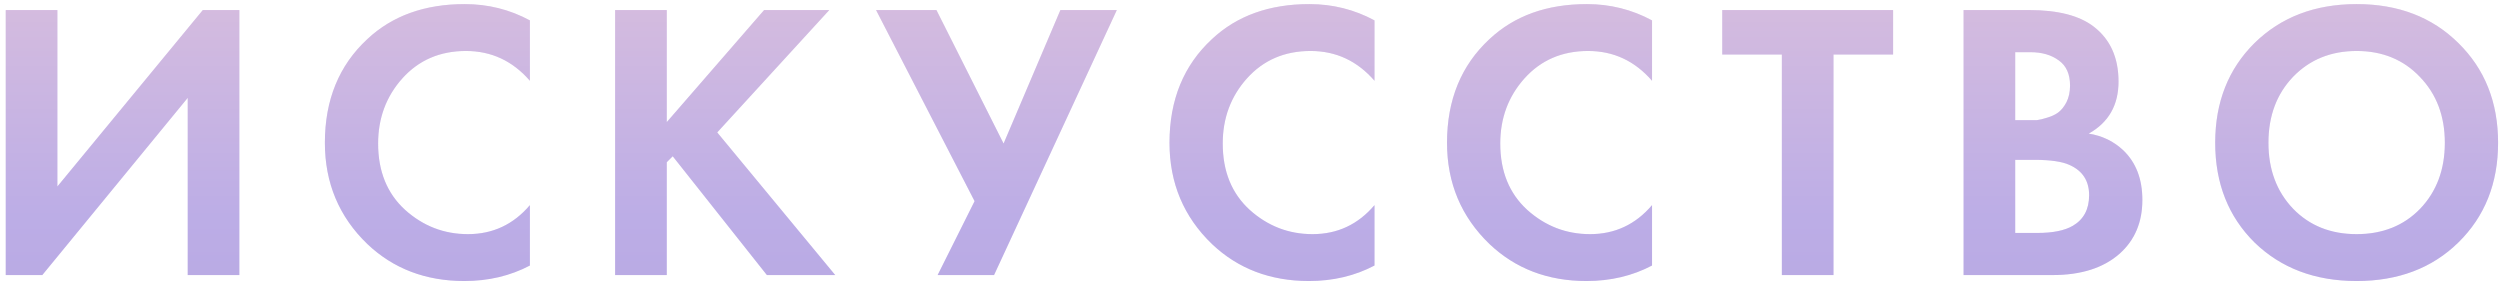 <?xml version="1.0" encoding="UTF-8"?> <svg xmlns="http://www.w3.org/2000/svg" width="409" height="46" viewBox="0 0 409 46" fill="none"> <path d="M0.94 1.645H9.39V30.505L33.18 1.645H39.16V45H30.71V16.01L6.92 45H0.94V1.645ZM86.69 33.56V43.44C83.484 45.13 79.909 45.975 75.965 45.975C69.639 45.975 64.352 43.96 60.105 39.93C55.469 35.467 53.15 29.942 53.15 23.355C53.15 16.335 55.469 10.68 60.105 6.39C64.179 2.577 69.487 0.67 76.03 0.67C79.844 0.67 83.397 1.558 86.69 3.335V13.215C83.874 9.965 80.385 8.34 76.225 8.34C71.979 8.34 68.512 9.835 65.825 12.825C63.182 15.772 61.86 19.325 61.86 23.485C61.86 28.035 63.334 31.653 66.28 34.34C69.227 36.983 72.65 38.305 76.55 38.305C80.624 38.305 84.004 36.723 86.69 33.56ZM109.084 1.645V19.975L125.009 1.645H135.669L117.339 21.665L136.644 45H125.464L110.059 25.565L109.084 26.54V45H100.634V1.645H109.084ZM143.322 1.645H153.202L164.187 23.485L173.482 1.645H182.712L162.627 45H153.397L159.442 32.91L143.322 1.645ZM224.869 33.56V43.44C221.662 45.13 218.087 45.975 214.144 45.975C207.817 45.975 202.53 43.96 198.284 39.93C193.647 35.467 191.329 29.942 191.329 23.355C191.329 16.335 193.647 10.68 198.284 6.39C202.357 2.577 207.665 0.67 214.209 0.67C218.022 0.67 221.575 1.558 224.869 3.335V13.215C222.052 9.965 218.564 8.34 214.404 8.34C210.157 8.34 206.69 9.835 204.004 12.825C201.36 15.772 200.039 19.325 200.039 23.485C200.039 28.035 201.512 31.653 204.459 34.34C207.405 36.983 210.829 38.305 214.729 38.305C218.802 38.305 222.182 36.723 224.869 33.56ZM270.272 33.56V43.44C267.065 45.13 263.49 45.975 259.547 45.975C253.22 45.975 247.934 43.96 243.687 39.93C239.05 35.467 236.732 29.942 236.732 23.355C236.732 16.335 239.05 10.68 243.687 6.39C247.76 2.577 253.069 0.67 259.612 0.67C263.425 0.67 266.979 1.558 270.272 3.335V13.215C267.455 9.965 263.967 8.34 259.807 8.34C255.56 8.34 252.094 9.835 249.407 12.825C246.764 15.772 245.442 19.325 245.442 23.485C245.442 28.035 246.915 31.653 249.862 34.34C252.809 36.983 256.232 38.305 260.132 38.305C264.205 38.305 267.585 36.723 270.272 33.56ZM309.71 8.925H299.96V45H291.51V8.925H281.76V1.645H309.71V8.925ZM321.24 1.645H331.965C336.689 1.645 340.22 2.555 342.56 4.375C345.247 6.455 346.59 9.445 346.59 13.345C346.59 17.202 344.965 20.04 341.715 21.86C343.925 22.207 345.81 23.117 347.37 24.59C349.45 26.583 350.49 29.292 350.49 32.715C350.49 36.355 349.255 39.28 346.785 41.49C344.142 43.83 340.48 45 335.8 45H321.24V1.645ZM329.69 8.535V19.65H332.095C332.529 19.65 332.919 19.65 333.265 19.65C333.655 19.607 334.197 19.477 334.89 19.26C335.627 19.043 336.234 18.762 336.71 18.415C337.23 18.025 337.685 17.462 338.075 16.725C338.465 15.945 338.66 15.035 338.66 13.995C338.66 12.132 338.054 10.767 336.84 9.9C335.627 8.99 334.067 8.535 332.16 8.535H329.69ZM329.69 26.15V38.11H333.33C335.844 38.11 337.772 37.72 339.115 36.94C340.892 35.9 341.78 34.232 341.78 31.935C341.78 29.595 340.719 27.948 338.595 26.995C337.382 26.432 335.454 26.15 332.81 26.15H329.69ZM368.841 7.04C373.174 2.793 378.742 0.67 385.546 0.67C392.349 0.67 397.896 2.793 402.186 7.04C406.519 11.287 408.686 16.725 408.686 23.355C408.686 29.985 406.519 35.423 402.186 39.67C397.896 43.873 392.349 45.975 385.546 45.975C378.742 45.975 373.174 43.873 368.841 39.67C364.551 35.423 362.406 29.985 362.406 23.355C362.406 16.725 364.551 11.287 368.841 7.04ZM375.146 34.145C377.832 36.918 381.299 38.305 385.546 38.305C389.792 38.305 393.259 36.918 395.946 34.145C398.632 31.328 399.976 27.732 399.976 23.355C399.976 18.978 398.611 15.382 395.881 12.565C393.194 9.748 389.749 8.34 385.546 8.34C381.342 8.34 377.876 9.748 375.146 12.565C372.459 15.382 371.116 18.978 371.116 23.355C371.116 27.732 372.459 31.328 375.146 34.145Z" fill="#E9E3F9"></path> <path d="M0.94 1.645H9.39V30.505L33.18 1.645H39.16V45H30.71V16.01L6.92 45H0.94V1.645ZM86.69 33.56V43.44C83.484 45.13 79.909 45.975 75.965 45.975C69.639 45.975 64.352 43.96 60.105 39.93C55.469 35.467 53.15 29.942 53.15 23.355C53.15 16.335 55.469 10.68 60.105 6.39C64.179 2.577 69.487 0.67 76.03 0.67C79.844 0.67 83.397 1.558 86.69 3.335V13.215C83.874 9.965 80.385 8.34 76.225 8.34C71.979 8.34 68.512 9.835 65.825 12.825C63.182 15.772 61.86 19.325 61.86 23.485C61.86 28.035 63.334 31.653 66.28 34.34C69.227 36.983 72.65 38.305 76.55 38.305C80.624 38.305 84.004 36.723 86.69 33.56ZM109.084 1.645V19.975L125.009 1.645H135.669L117.339 21.665L136.644 45H125.464L110.059 25.565L109.084 26.54V45H100.634V1.645H109.084ZM143.322 1.645H153.202L164.187 23.485L173.482 1.645H182.712L162.627 45H153.397L159.442 32.91L143.322 1.645ZM224.869 33.56V43.44C221.662 45.13 218.087 45.975 214.144 45.975C207.817 45.975 202.53 43.96 198.284 39.93C193.647 35.467 191.329 29.942 191.329 23.355C191.329 16.335 193.647 10.68 198.284 6.39C202.357 2.577 207.665 0.67 214.209 0.67C218.022 0.67 221.575 1.558 224.869 3.335V13.215C222.052 9.965 218.564 8.34 214.404 8.34C210.157 8.34 206.69 9.835 204.004 12.825C201.36 15.772 200.039 19.325 200.039 23.485C200.039 28.035 201.512 31.653 204.459 34.34C207.405 36.983 210.829 38.305 214.729 38.305C218.802 38.305 222.182 36.723 224.869 33.56ZM270.272 33.56V43.44C267.065 45.13 263.49 45.975 259.547 45.975C253.22 45.975 247.934 43.96 243.687 39.93C239.05 35.467 236.732 29.942 236.732 23.355C236.732 16.335 239.05 10.68 243.687 6.39C247.76 2.577 253.069 0.67 259.612 0.67C263.425 0.67 266.979 1.558 270.272 3.335V13.215C267.455 9.965 263.967 8.34 259.807 8.34C255.56 8.34 252.094 9.835 249.407 12.825C246.764 15.772 245.442 19.325 245.442 23.485C245.442 28.035 246.915 31.653 249.862 34.34C252.809 36.983 256.232 38.305 260.132 38.305C264.205 38.305 267.585 36.723 270.272 33.56ZM309.71 8.925H299.96V45H291.51V8.925H281.76V1.645H309.71V8.925ZM321.24 1.645H331.965C336.689 1.645 340.22 2.555 342.56 4.375C345.247 6.455 346.59 9.445 346.59 13.345C346.59 17.202 344.965 20.04 341.715 21.86C343.925 22.207 345.81 23.117 347.37 24.59C349.45 26.583 350.49 29.292 350.49 32.715C350.49 36.355 349.255 39.28 346.785 41.49C344.142 43.83 340.48 45 335.8 45H321.24V1.645ZM329.69 8.535V19.65H332.095C332.529 19.65 332.919 19.65 333.265 19.65C333.655 19.607 334.197 19.477 334.89 19.26C335.627 19.043 336.234 18.762 336.71 18.415C337.23 18.025 337.685 17.462 338.075 16.725C338.465 15.945 338.66 15.035 338.66 13.995C338.66 12.132 338.054 10.767 336.84 9.9C335.627 8.99 334.067 8.535 332.16 8.535H329.69ZM329.69 26.15V38.11H333.33C335.844 38.11 337.772 37.72 339.115 36.94C340.892 35.9 341.78 34.232 341.78 31.935C341.78 29.595 340.719 27.948 338.595 26.995C337.382 26.432 335.454 26.15 332.81 26.15H329.69ZM368.841 7.04C373.174 2.793 378.742 0.67 385.546 0.67C392.349 0.67 397.896 2.793 402.186 7.04C406.519 11.287 408.686 16.725 408.686 23.355C408.686 29.985 406.519 35.423 402.186 39.67C397.896 43.873 392.349 45.975 385.546 45.975C378.742 45.975 373.174 43.873 368.841 39.67C364.551 35.423 362.406 29.985 362.406 23.355C362.406 16.725 364.551 11.287 368.841 7.04ZM375.146 34.145C377.832 36.918 381.299 38.305 385.546 38.305C389.792 38.305 393.259 36.918 395.946 34.145C398.632 31.328 399.976 27.732 399.976 23.355C399.976 18.978 398.611 15.382 395.881 12.565C393.194 9.748 389.749 8.34 385.546 8.34C381.342 8.34 377.876 9.748 375.146 12.565C372.459 15.382 371.116 18.978 371.116 23.355C371.116 27.732 372.459 31.328 375.146 34.145Z" fill="url(#paint0_linear)" fill-opacity="0.7"></path> <defs> <linearGradient id="paint0_linear" x1="204" y1="-24" x2="204" y2="70" gradientUnits="userSpaceOnUse"> <stop stop-color="#E6BACD"></stop> <stop offset="0.634" stop-color="#AA96DF"></stop> <stop offset="1" stop-color="#9E89D4"></stop> </linearGradient> </defs> </svg> 